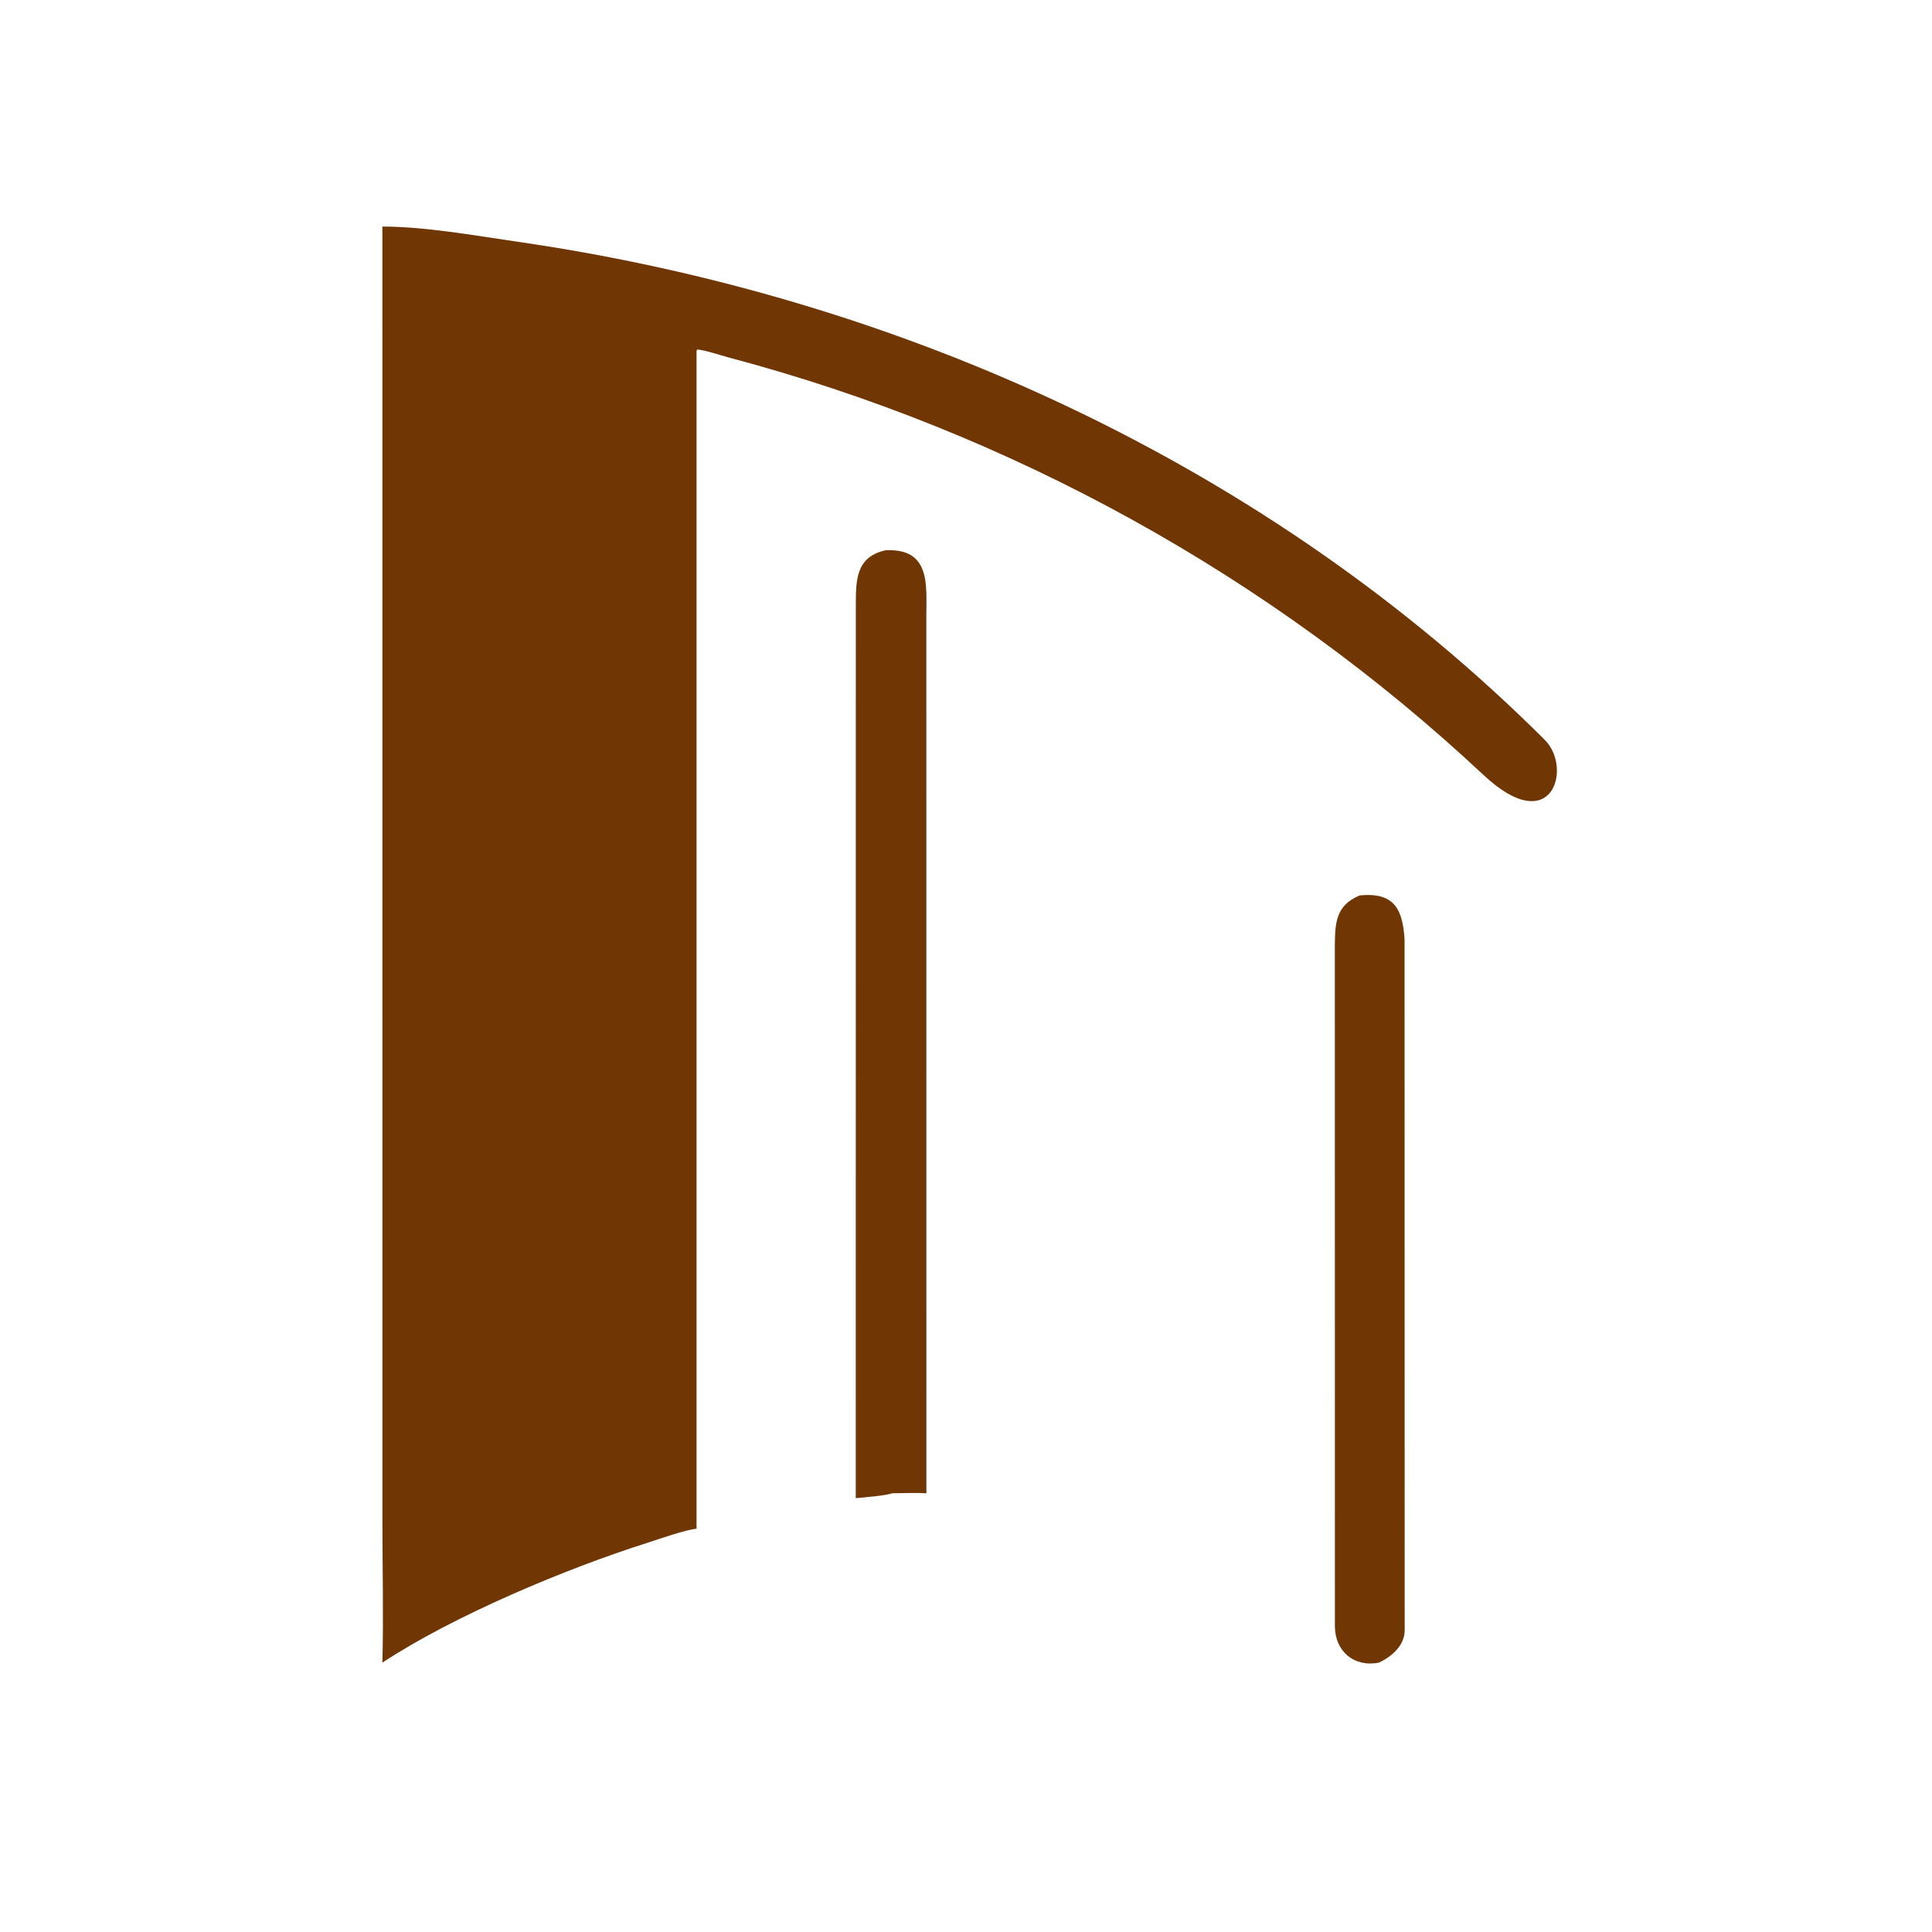 <svg width="34" height="34" viewBox="0 0 34 34" fill="none" xmlns="http://www.w3.org/2000/svg">
<path d="M6.729 29.26C6.751 28.48 6.73 27.59 6.73 26.797L6.729 3.987C7.481 3.988 8.343 4.143 9.086 4.251C15.845 5.226 22.326 8.172 27.186 13.021C27.677 13.51 27.321 14.774 26.109 13.64C22.367 10.137 17.781 7.606 12.827 6.292C12.683 6.254 12.41 6.161 12.271 6.15L12.258 6.175V26.903C12.049 26.924 11.604 27.084 11.39 27.152C9.986 27.596 7.986 28.43 6.729 29.26Z" fill="#703704"/>
<path d="M15.06 26.365L15.061 10.657C15.063 10.218 15.056 9.802 15.583 9.684C16.381 9.643 16.302 10.299 16.302 10.827L16.303 26.279C16.125 26.269 15.888 26.277 15.704 26.279C15.569 26.323 15.214 26.351 15.06 26.365Z" fill="#703704"/>
<path d="M24.265 29.26C23.821 29.345 23.496 29.055 23.492 28.623L23.491 16.629C23.494 16.226 23.518 15.929 23.926 15.759C24.547 15.694 24.684 16.015 24.718 16.528L24.72 28.692C24.718 28.958 24.494 29.154 24.265 29.26Z" fill="#703704"/>
</svg>
